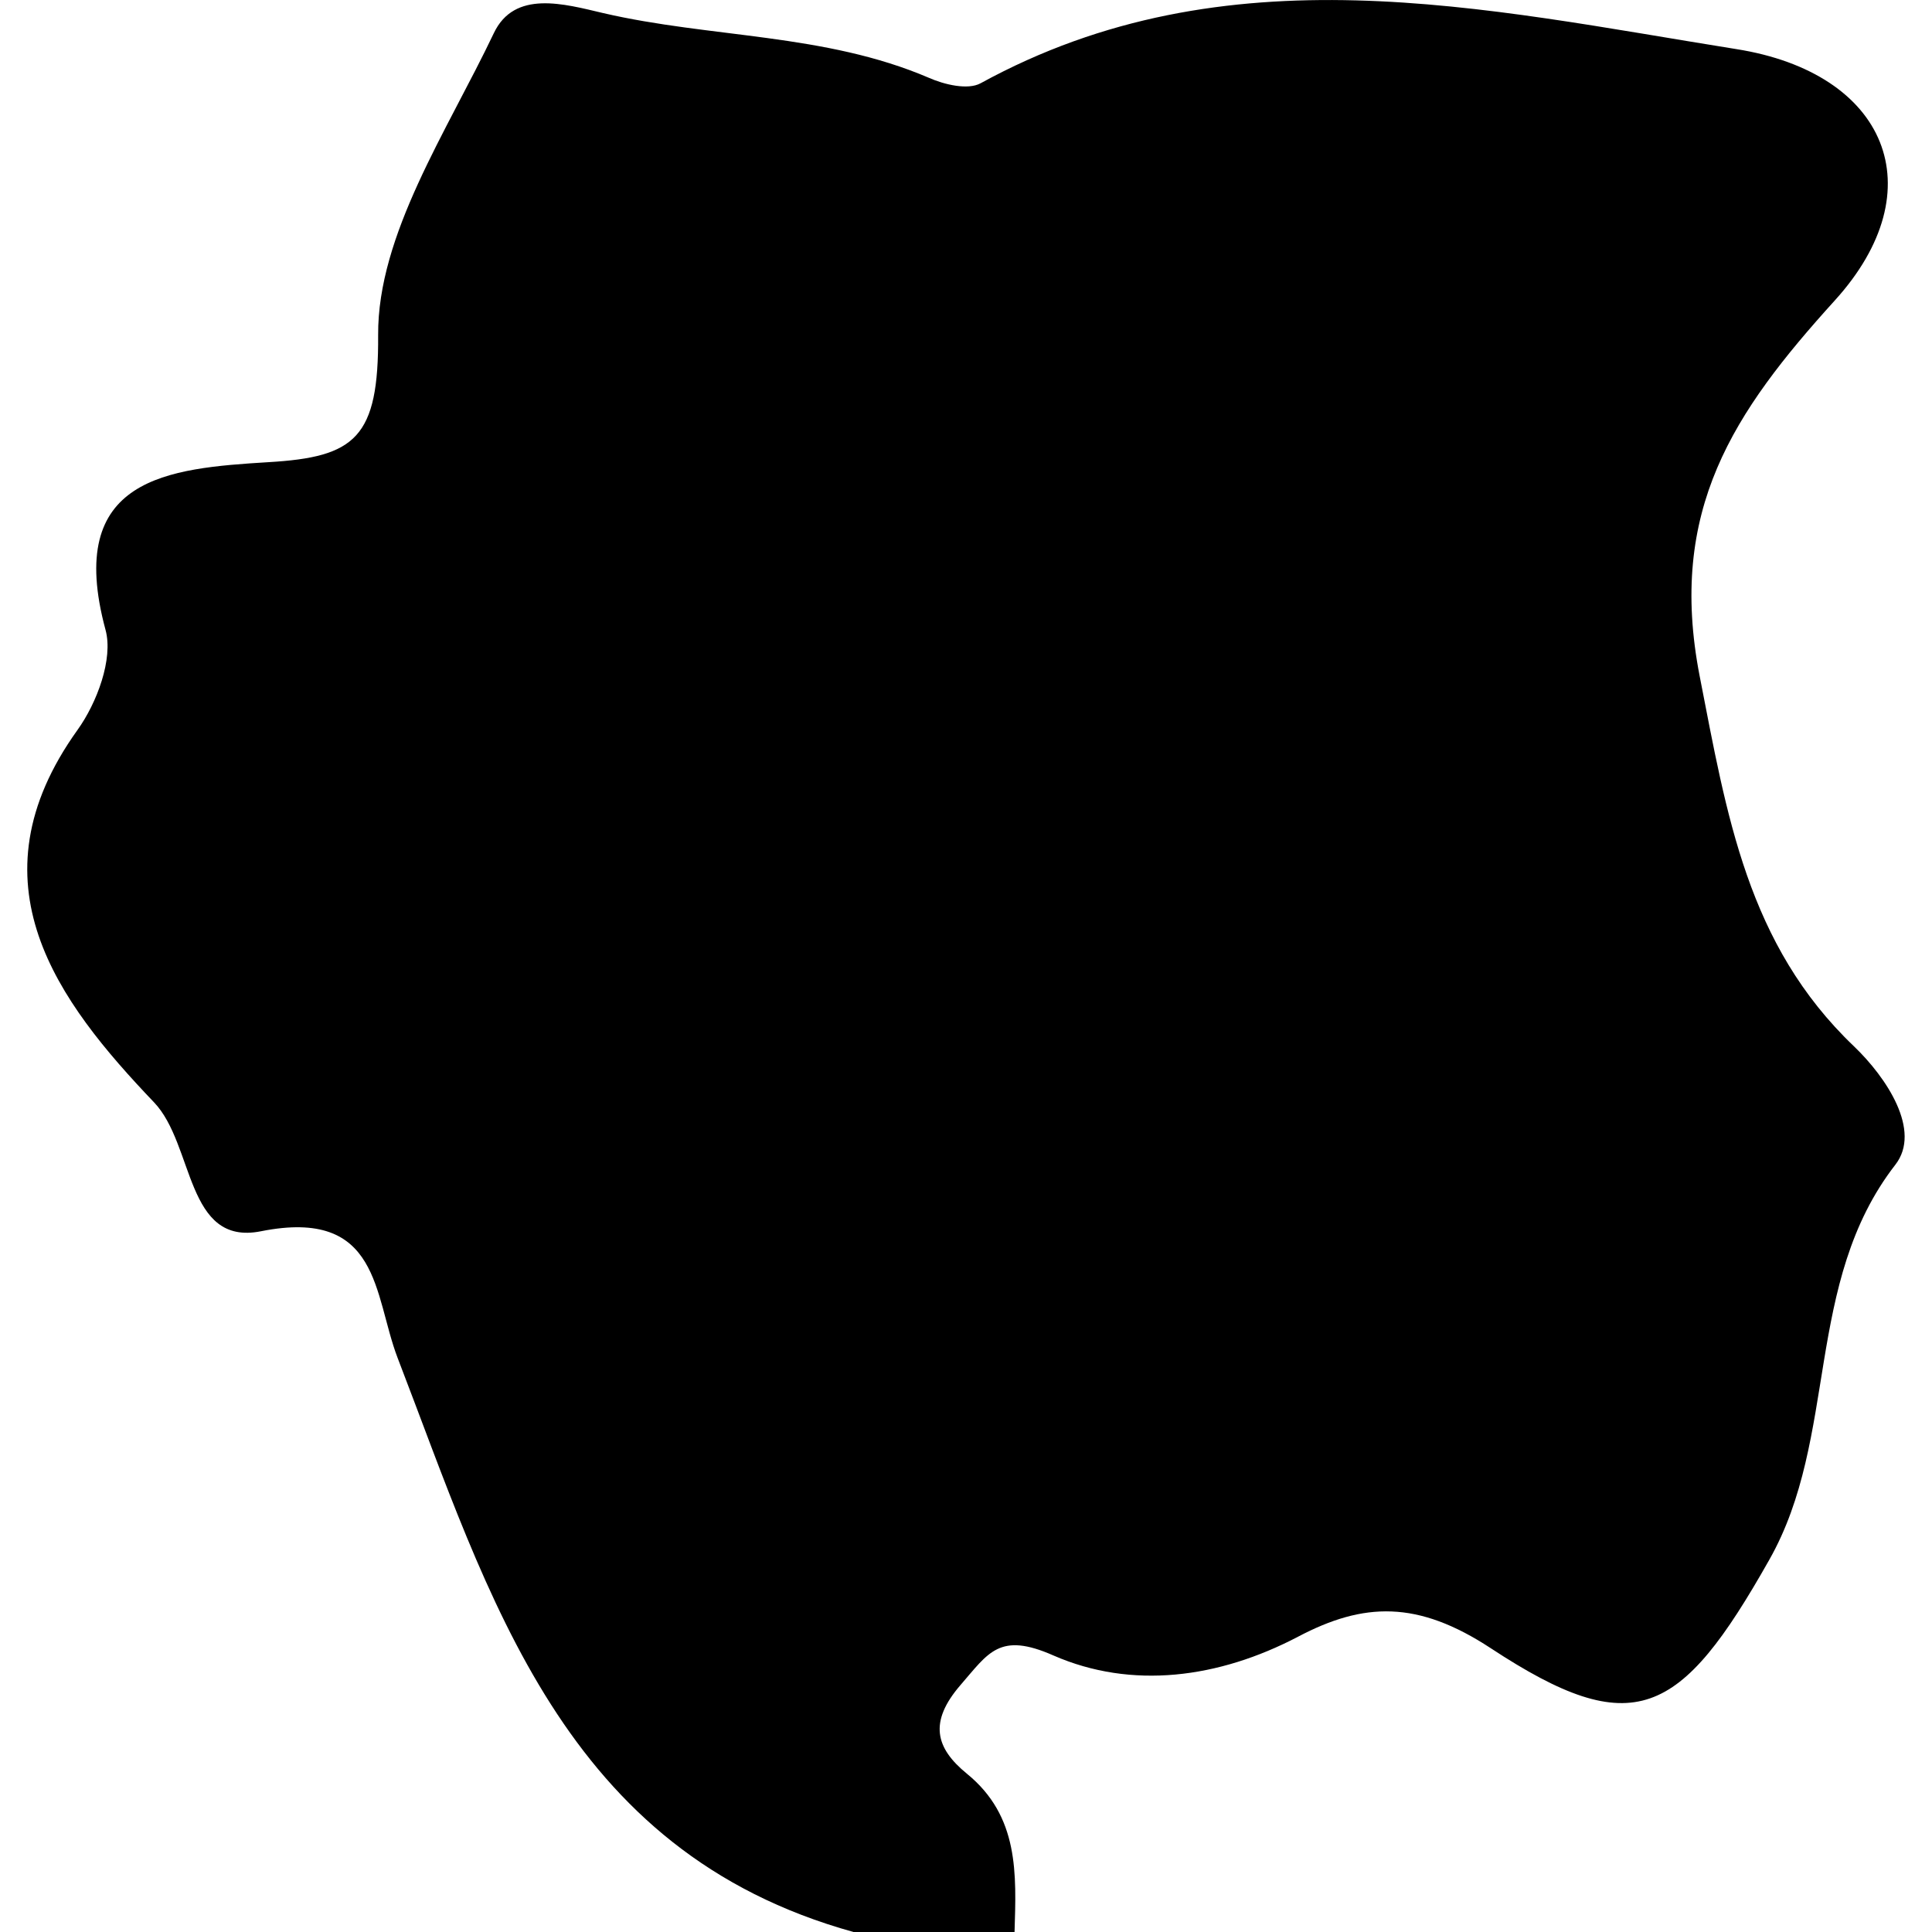 <?xml version="1.0" encoding="iso-8859-1"?>
<!-- Uploaded to: SVG Repo, www.svgrepo.com, Generator: SVG Repo Mixer Tools -->
<!DOCTYPE svg PUBLIC "-//W3C//DTD SVG 1.1//EN" "http://www.w3.org/Graphics/SVG/1.1/DTD/svg11.dtd">
<svg fill="#000000" version="1.1" id="Capa_1" xmlns="http://www.w3.org/2000/svg" xmlns:xlink="http://www.w3.org/1999/xlink" 
	 width="800px" height="800px" viewBox="0 0 21.29 21.29" xml:space="preserve"
	>
<g>
	<path d="M18.73,7.452c-0.356-1.83,0.374-2.911,1.488-4.14c1.114-1.227,0.574-2.509-1.085-2.771
		c-2.789-0.445-5.61-1.112-8.328,0.377c-0.139,0.076-0.399,0.015-0.57-0.061C9.088,0.365,7.834,0.42,6.646,0.144
		c-0.43-0.101-0.976-0.258-1.204,0.221C4.926,1.449,4.16,2.585,4.167,3.693c0.007,1.132-0.249,1.344-1.21,1.4
		c-1.1,0.068-2.25,0.162-1.794,1.848c0.087,0.32-0.095,0.805-0.309,1.103c-1.207,1.684-0.217,2.992,0.844,4.104
		c0.445,0.467,0.346,1.586,1.178,1.42c1.316-0.262,1.24,0.701,1.505,1.394c1.017,2.638,1.814,5.439,5.028,6.329
		c0.591,0,1.181,0,1.771,0c0.019-0.64,0.053-1.275-0.526-1.746c-0.346-0.283-0.421-0.569-0.07-0.976
		c0.31-0.357,0.429-0.589,1.025-0.326c0.863,0.377,1.819,0.252,2.695-0.207c0.723-0.381,1.317-0.403,2.124,0.127
		c1.573,1.034,2.088,0.762,3.068-0.973c0.768-1.353,0.378-3.051,1.39-4.355c0.292-0.375-0.096-0.96-0.456-1.305
		C19.253,10.407,19.029,8.982,18.73,7.452z"/>
</g>
</svg>